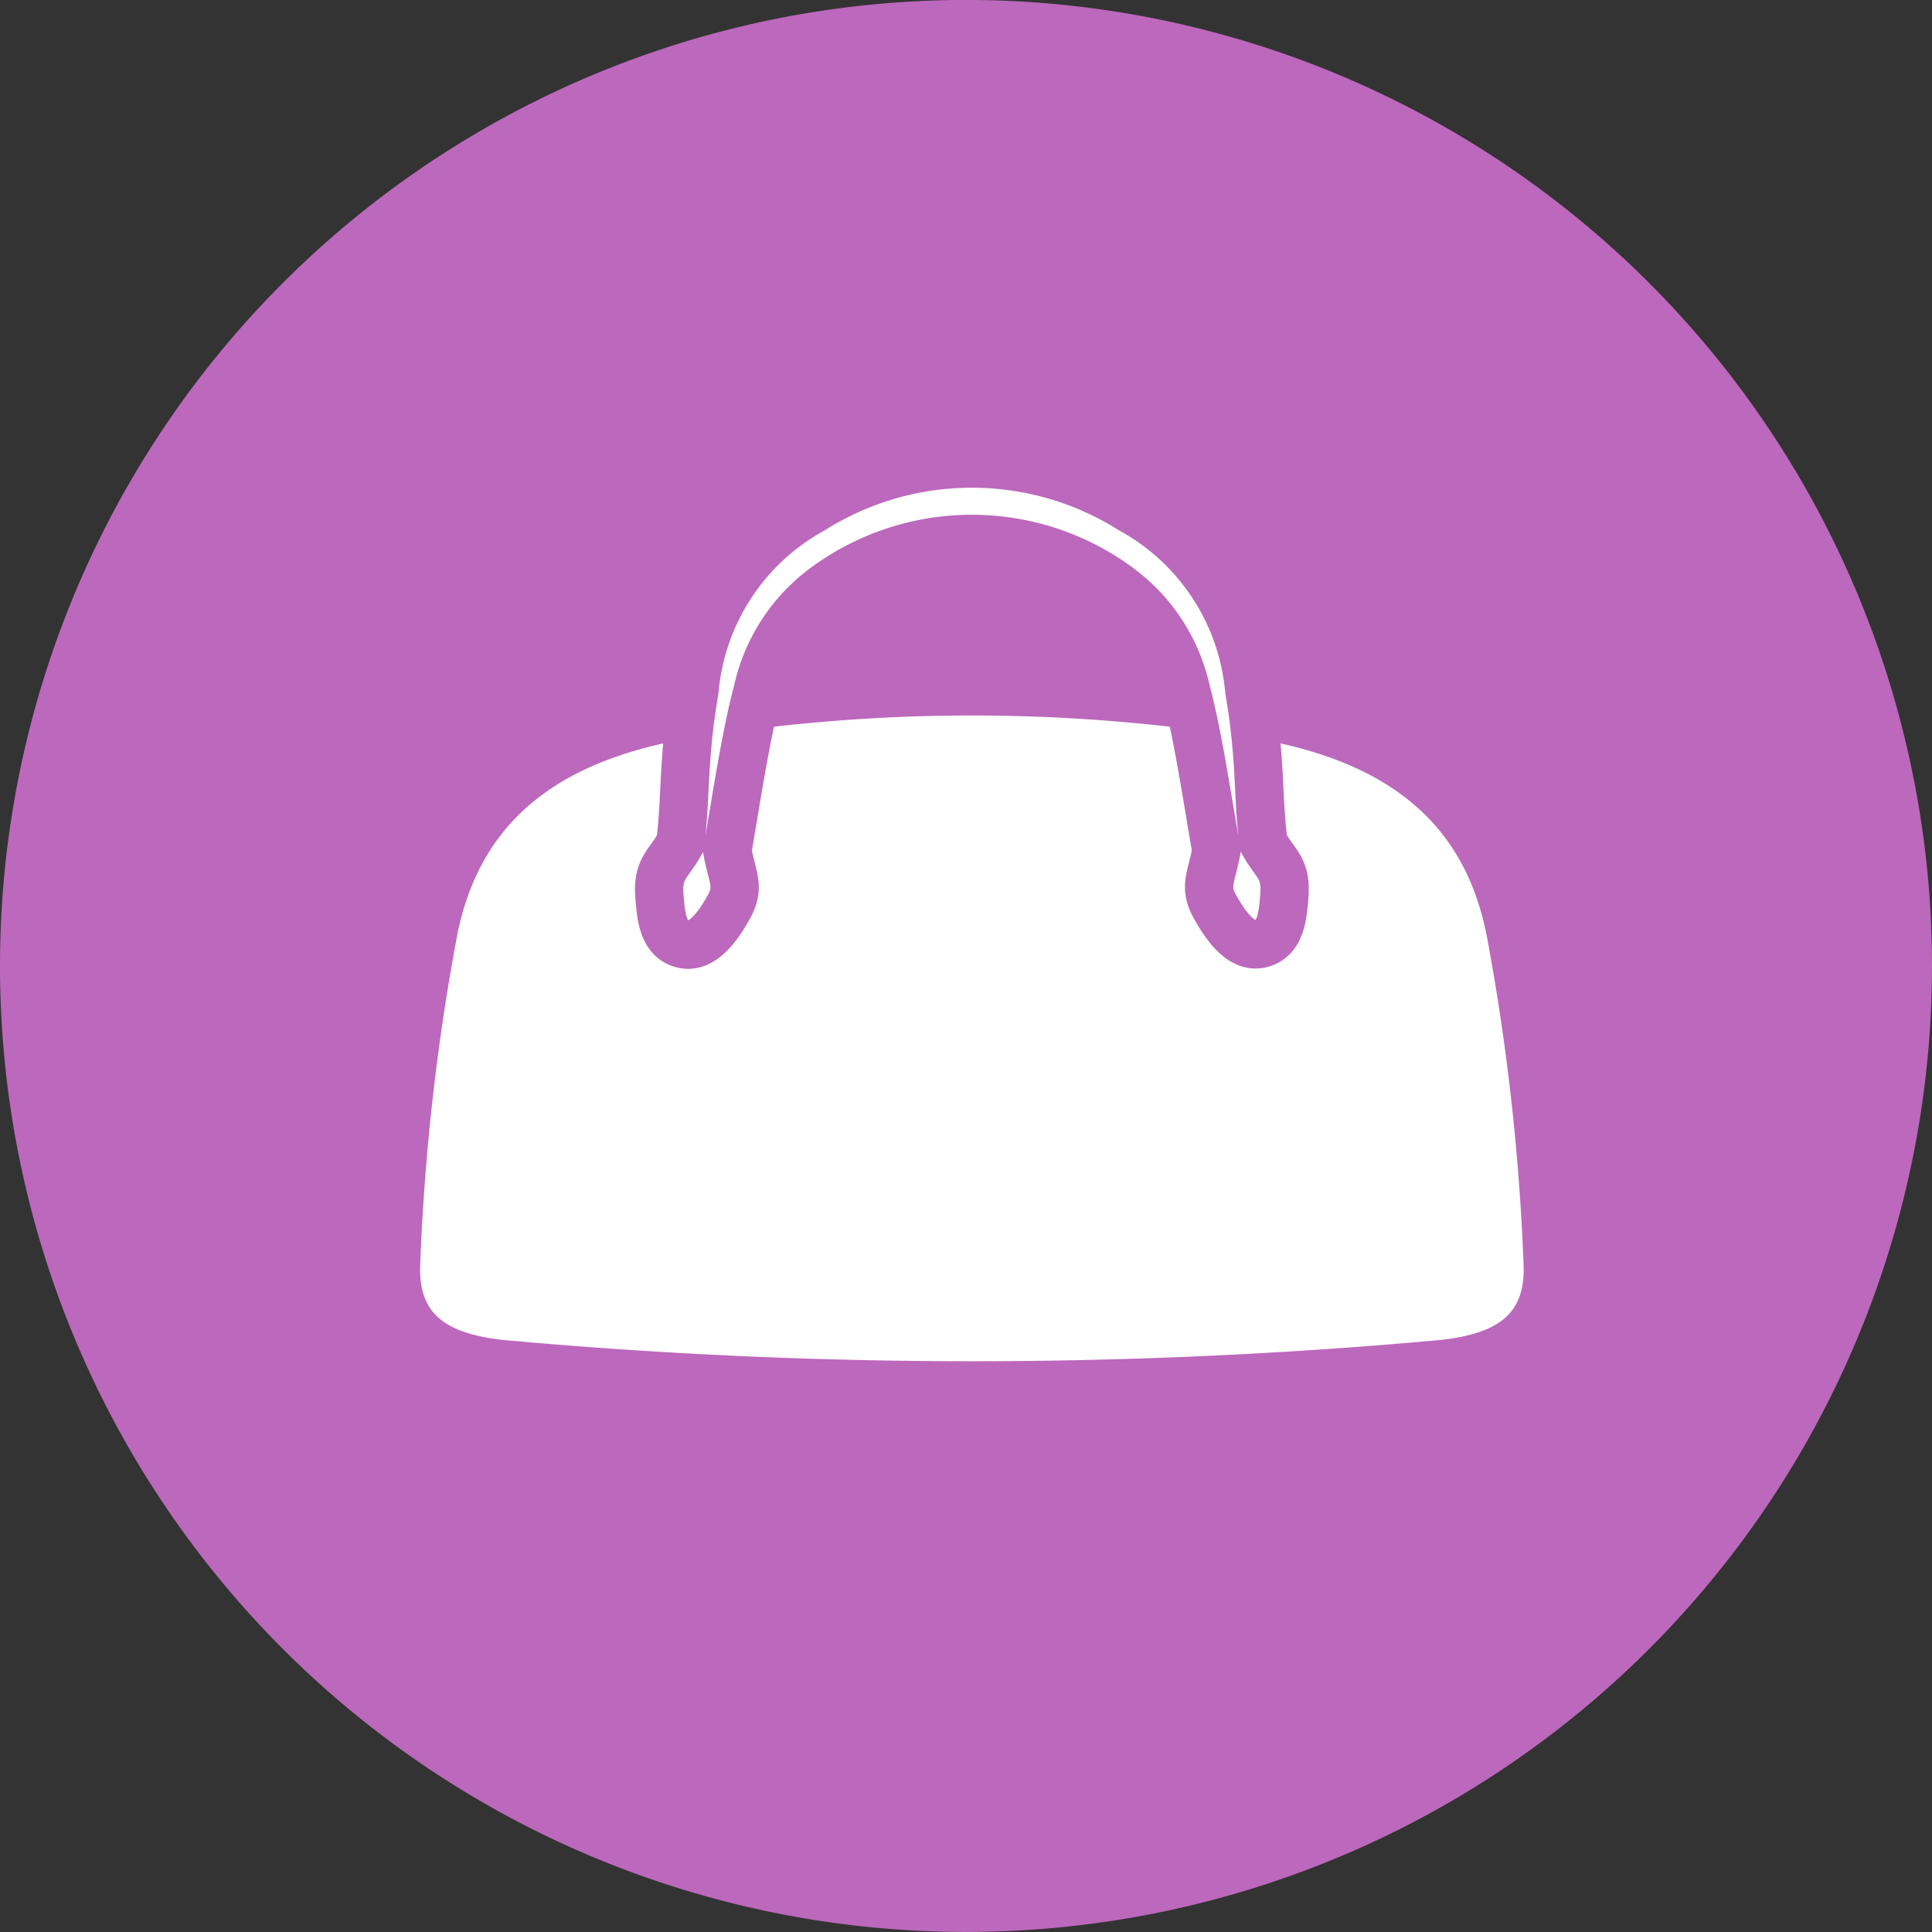 <svg id="グループ_314" data-name="グループ 314" xmlns="http://www.w3.org/2000/svg" xmlns:xlink="http://www.w3.org/1999/xlink" width="40" height="40" viewBox="0 0 40 40">
  <rect x="0" y="0" width="40" height="40" fill="#333333" stroke="none"/>
  <defs>
    <style>
      .cls-1, .cls-5 {
        fill: none;
      }

      .cls-2 {
        clip-path: url(#clip-path);
      }

      .cls-3 {
        fill: #bc68bc;
        fill-rule: evenodd;
      }

      .cls-4 {
        fill: #fff;
      }

      .cls-5 {
        stroke: #bc68bc;
        stroke-miterlimit: 10;
      }
    </style>
    <clipPath id="clip-path">
      <rect id="長方形_248" data-name="長方形 248" class="cls-1" width="40" height="40"/>
    </clipPath>
  </defs>
  <g id="グループ_313" data-name="グループ 313" class="cls-2">
    <path id="パス_3063" data-name="パス 3063" class="cls-3" d="M40,20A20,20,0,1,1,20,0,20,20,0,0,1,40,20" transform="translate(0 -0.001)"/>
    <path id="パス_3064" data-name="パス 3064" class="cls-4" d="M73.155,101.526c1.3-.146,1.764-.619,1.709-1.614a46.5,46.5,0,0,0-.761-6.754c-.5-2.55-2.324-3.78-5.359-4.172a36.347,36.347,0,0,0-10.6,0c-3.035.392-4.855,1.622-5.359,4.172a46.522,46.522,0,0,0-.761,6.754c-.055.994.407,1.468,1.709,1.614a107.126,107.126,0,0,0,19.423,0" transform="translate(-43.322 -73.784)"/>
    <path id="パス_3065" data-name="パス 3065" class="cls-4" d="M91.4,58.356A4.745,4.745,0,0,1,93.844,62.1c.247,1.444.17,2.21.294,3.158.24.446.482.507.431,1.109-.032.39-.068.878-.486.979-.361.087-.673-.273-.937-.744-.252-.437-.089-.61.017-1.182-.2-1.153-.39-2.427-.624-3.3A3.64,3.64,0,0,0,91.2,60.011a5.115,5.115,0,0,0-6.2,0,3.639,3.639,0,0,0-1.338,2.116c-.234.87-.427,2.144-.624,3.3.106.572.269.745.017,1.182-.264.471-.576.83-.937.744-.418-.1-.453-.589-.486-.979-.05-.6.191-.663.431-1.109.124-.949.046-1.715.294-3.158A4.746,4.746,0,0,1,84.8,58.356a6.2,6.2,0,0,1,6.6,0" transform="translate(-67.979 -47.807)"/>
    <path id="パス_3066" data-name="パス 3066" class="cls-5" d="M91.4,58.356A4.745,4.745,0,0,1,93.844,62.1c.247,1.444.17,2.21.294,3.158.24.446.482.507.431,1.109-.032.39-.068.878-.486.979-.361.087-.673-.273-.937-.744-.252-.437-.089-.61.017-1.182-.2-1.153-.39-2.427-.624-3.3A3.64,3.64,0,0,0,91.2,60.011a5.115,5.115,0,0,0-6.2,0,3.639,3.639,0,0,0-1.338,2.116c-.234.87-.427,2.144-.624,3.3.106.572.269.745.017,1.182-.264.471-.576.83-.937.744-.418-.1-.453-.589-.486-.979-.05-.6.191-.663.431-1.109.124-.949.046-1.715.294-3.158A4.746,4.746,0,0,1,84.8,58.356,6.2,6.2,0,0,1,91.4,58.356Z" transform="translate(-67.979 -47.807)"/>
  </g>
</svg>
